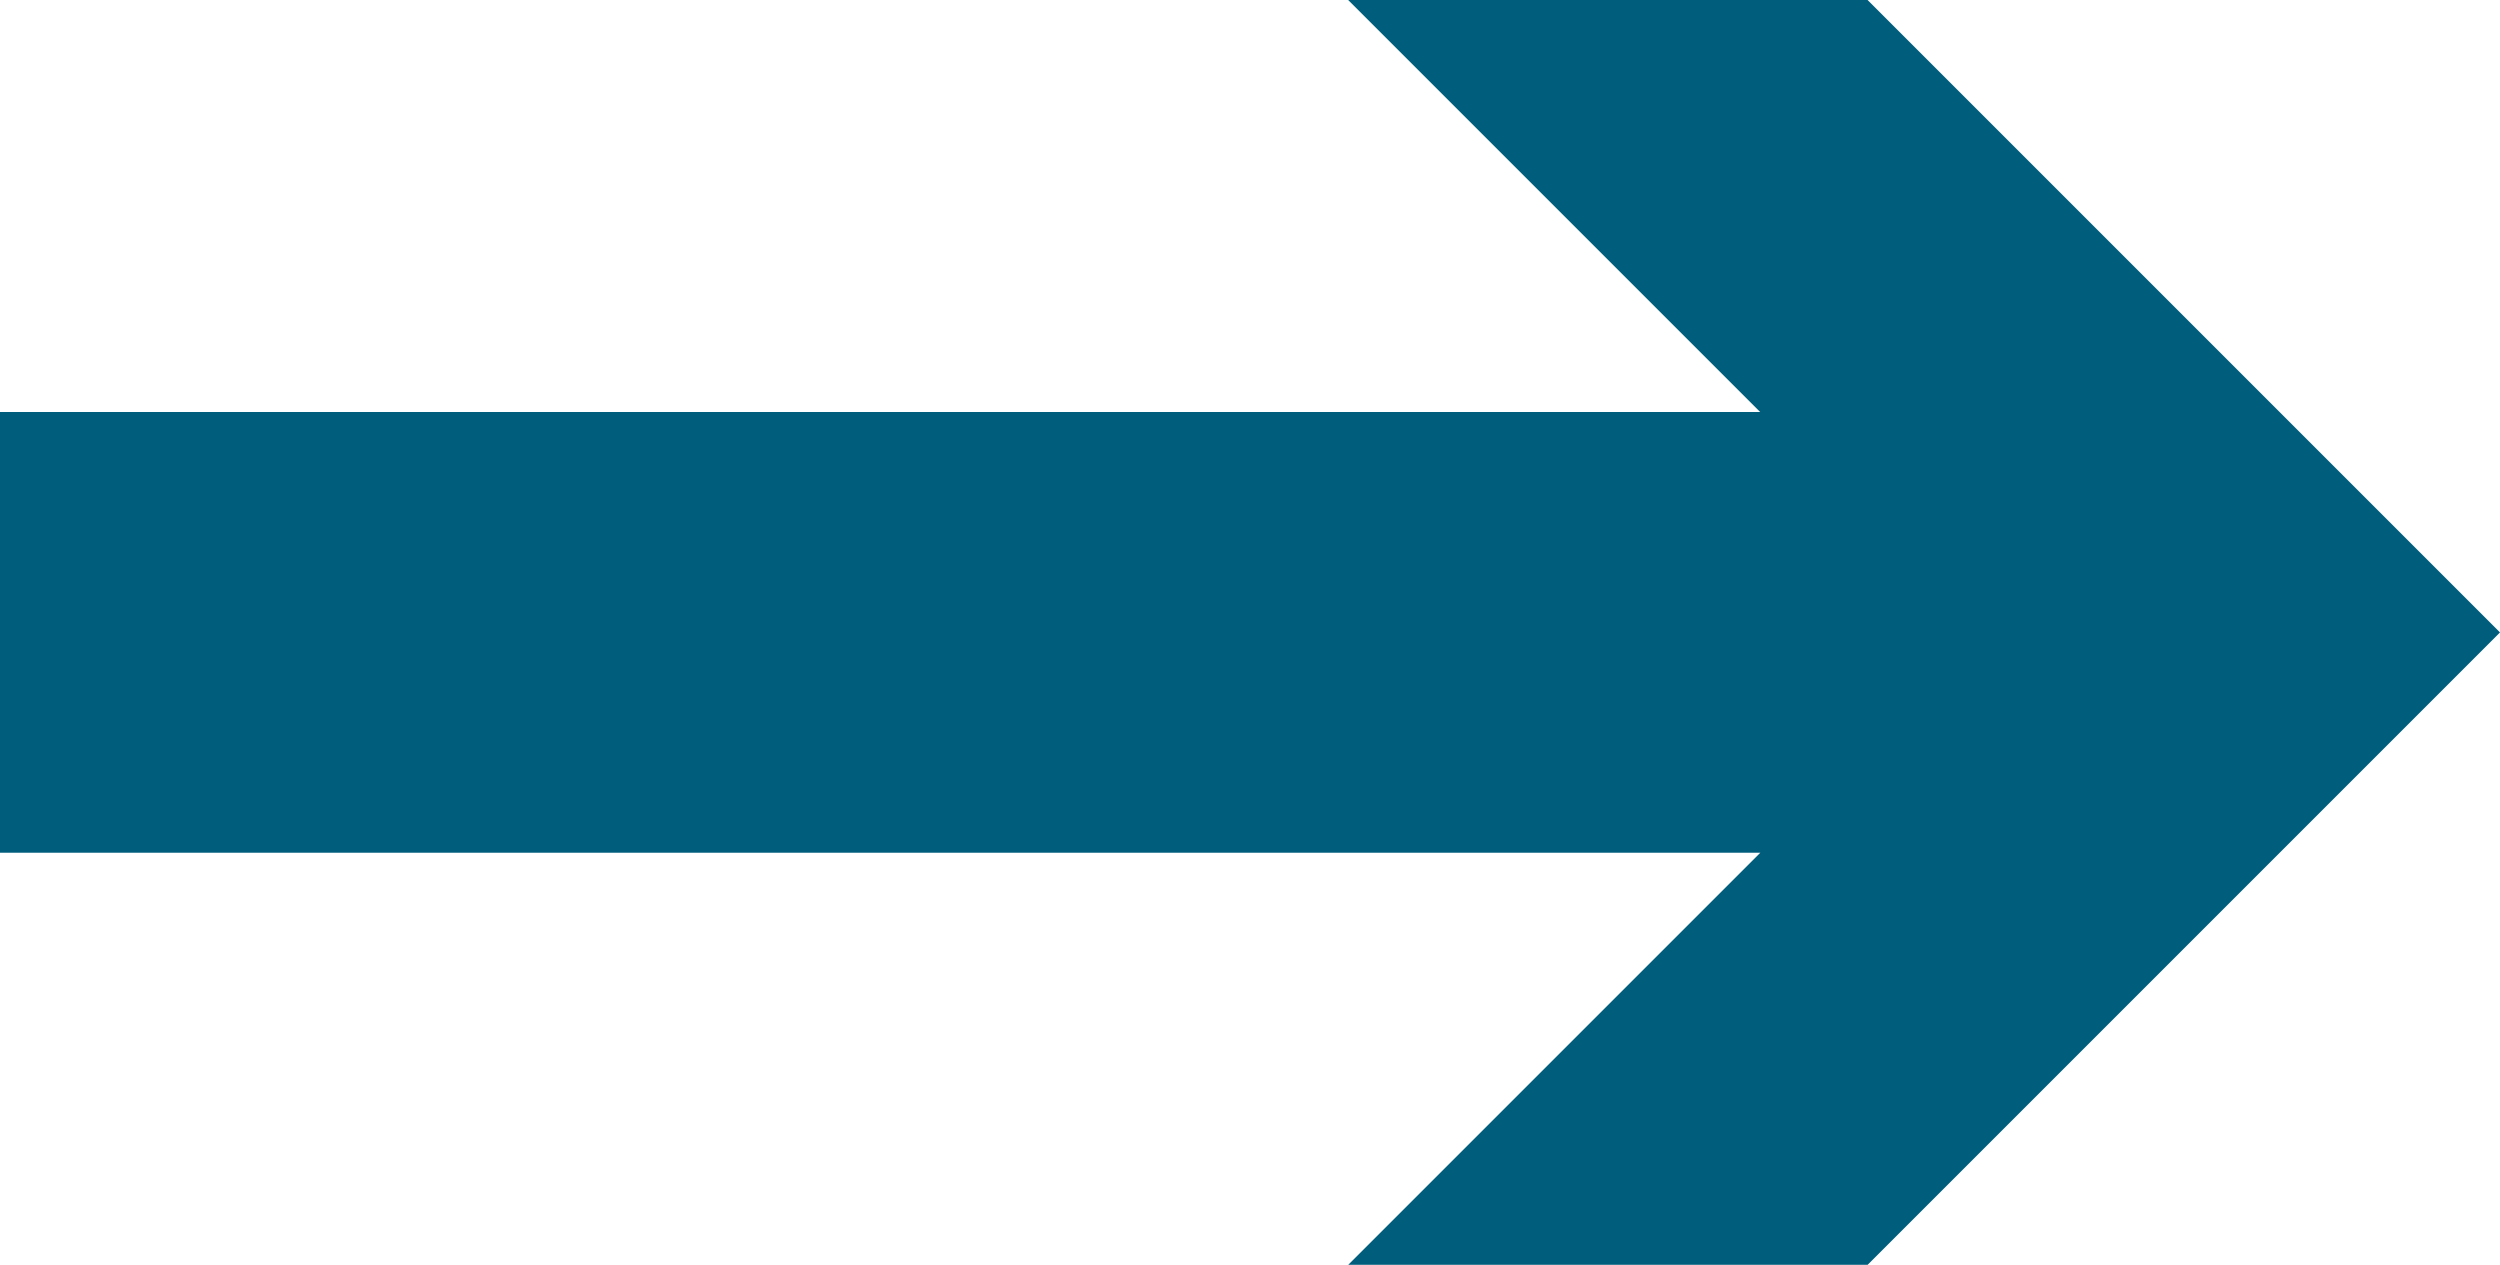 <svg xmlns="http://www.w3.org/2000/svg" width="18.531" height="9.375" viewBox="0 0 18.531 9.375">
  <path id="Pfad_223" data-name="Pfad 223" d="M171.985,128.085h-3.85l3.054,3.054H158.142v3.267h13.048l-3.054,3.054h3.85l4.687-4.687Z" transform="translate(-158.142 -128.085)" fill="#005e7c"/>
</svg>
